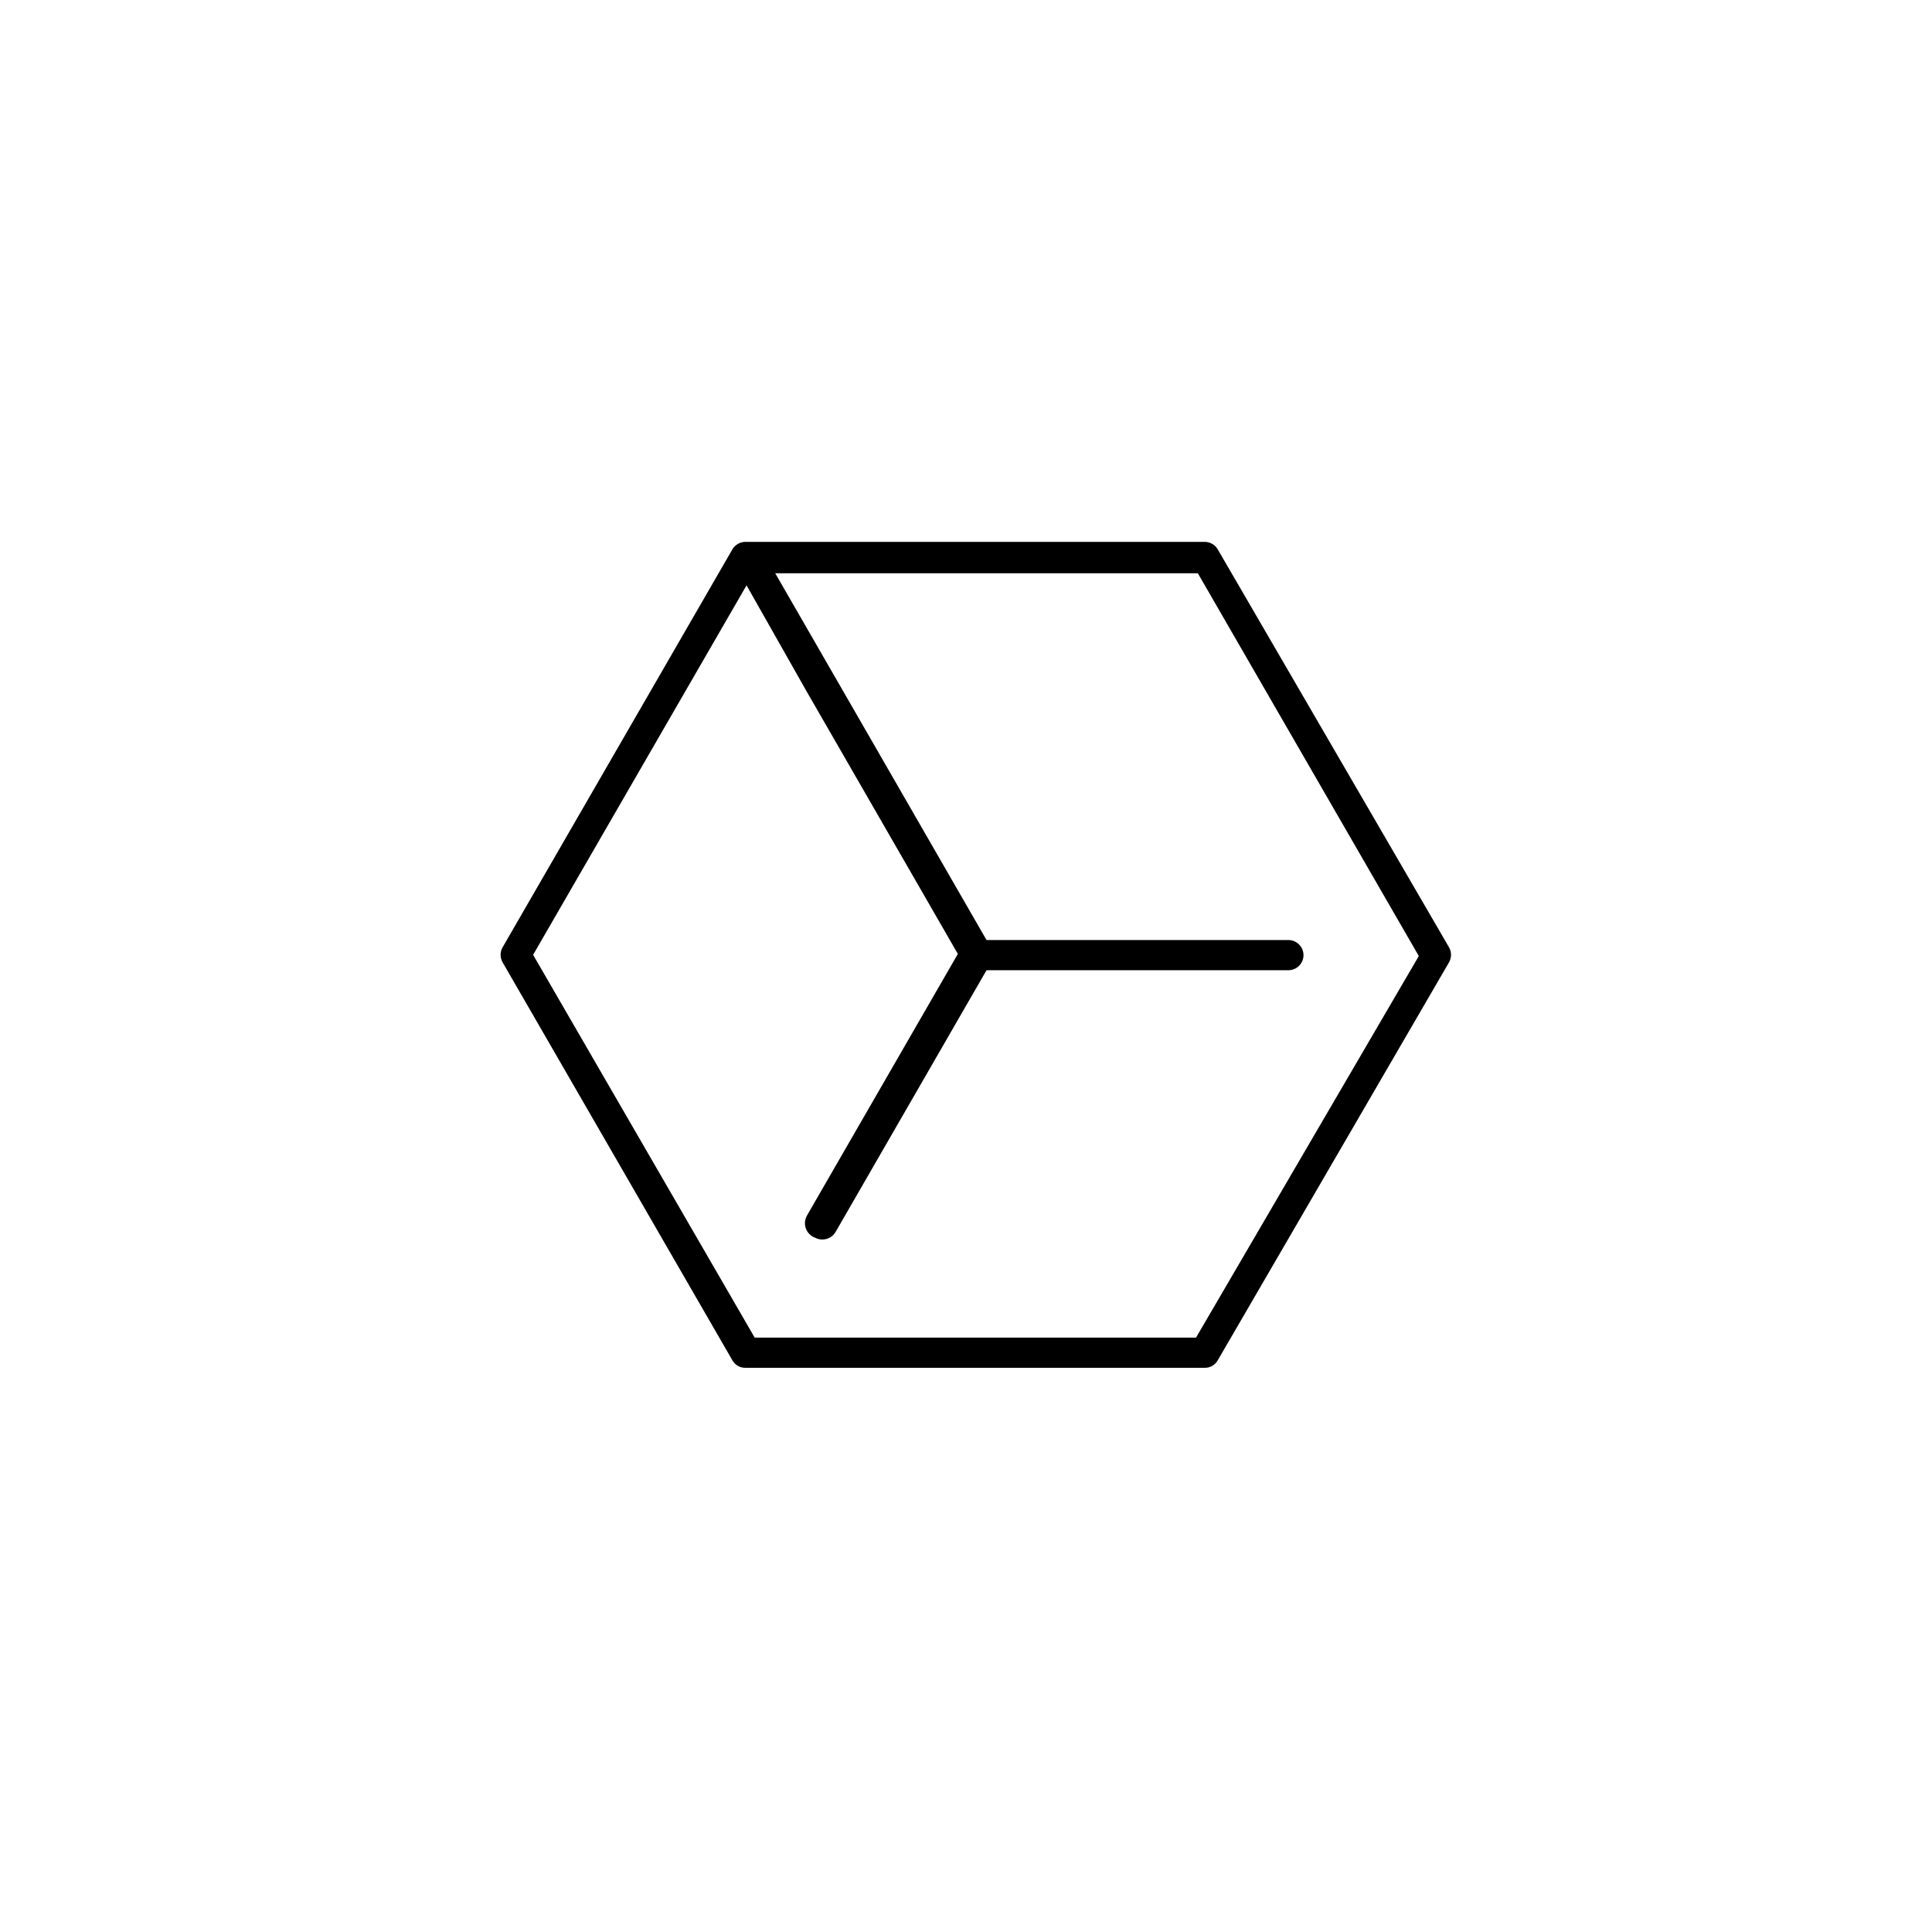 <svg width="64" height="64" viewBox="0 0 64 64" fill="none" xmlns="http://www.w3.org/2000/svg">
<path d="M48 31.38L40.34 18.2C40.296 18.124 40.234 18.062 40.158 18.018C40.083 17.974 39.997 17.951 39.91 17.95H24.69C24.603 17.951 24.517 17.974 24.442 18.018C24.366 18.062 24.304 18.124 24.26 18.2L16.65 31.38C16.606 31.456 16.583 31.542 16.583 31.63C16.583 31.718 16.606 31.804 16.65 31.88L24.26 45.06C24.302 45.137 24.364 45.201 24.44 45.245C24.516 45.289 24.602 45.312 24.69 45.31H39.91C39.998 45.312 40.084 45.289 40.16 45.245C40.236 45.201 40.298 45.137 40.34 45.06L48 31.88C48.044 31.804 48.067 31.718 48.067 31.63C48.067 31.542 48.044 31.456 48 31.38ZM39.62 44.31H25L17.66 31.63L24.73 19.39L26.73 22.92L31.73 31.6L26.73 40.27C26.694 40.334 26.672 40.406 26.666 40.48C26.66 40.554 26.67 40.628 26.696 40.698C26.721 40.767 26.762 40.83 26.815 40.882C26.867 40.935 26.93 40.975 27 41C27.077 41.041 27.163 41.062 27.25 41.06C27.337 41.059 27.423 41.036 27.498 40.992C27.574 40.948 27.636 40.886 27.68 40.81L32.68 32.14H42.68C42.813 32.14 42.94 32.087 43.033 31.994C43.127 31.9 43.18 31.773 43.18 31.64C43.18 31.507 43.127 31.38 43.033 31.287C42.94 31.193 42.813 31.14 42.68 31.14H32.68L27.68 22.46L25.68 18.99H39.68L47 31.67L39.62 44.31Z" fill="black"/>
</svg>
